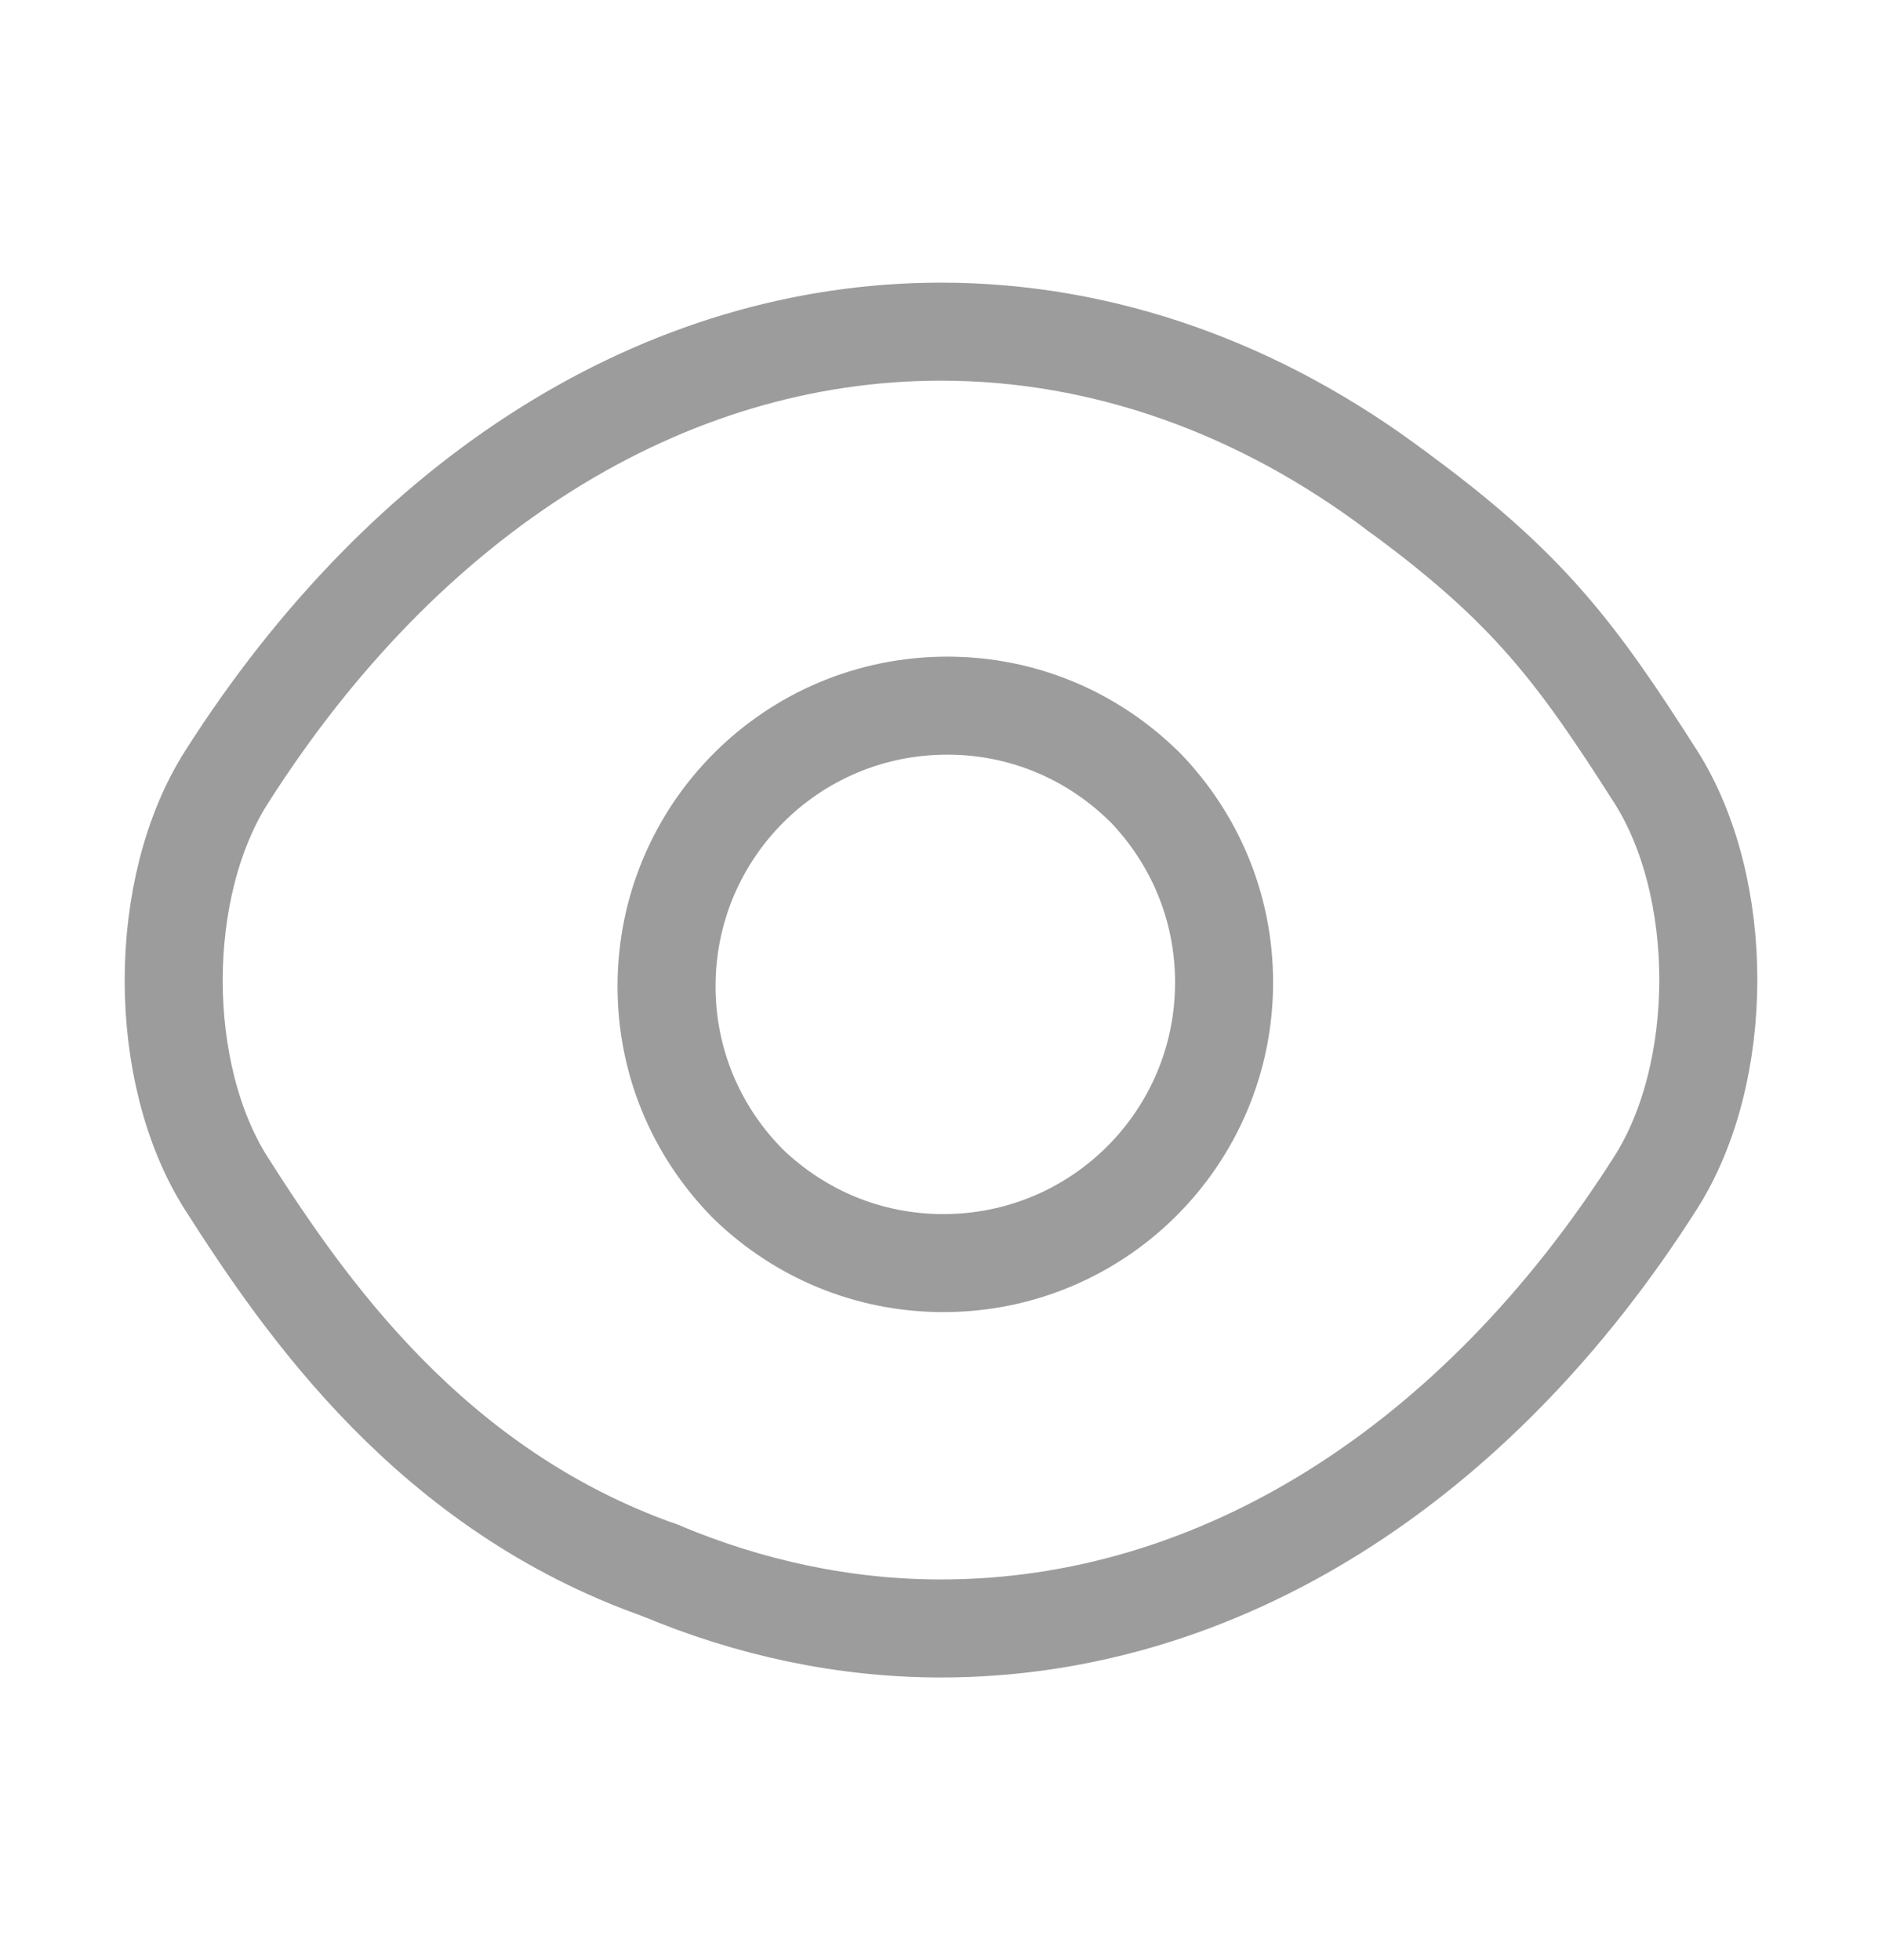 <svg width="24" height="25" viewBox="0 0 24 25" fill="none" xmlns="http://www.w3.org/2000/svg">
<path d="M8.5 12.58C8.5 13.545 8.88 14.414 9.5 15.059L9.525 15.085L9.55 15.11C10.196 15.73 11.065 16.11 12.03 16.11C14.01 16.11 15.61 14.51 15.61 12.53C15.61 11.565 15.23 10.696 14.61 10.05L14.585 10.025L14.559 10.001C13.914 9.38 13.045 9 12.08 9C10.1 9 8.5 10.6 8.5 12.58Z" stroke="#9C9C9C" stroke-width="1.25" stroke-linecap="round" stroke-linejoin="round"/>
<path d="M17.82 6.27C16.07 4.95 14.07 4.23 12 4.23C8.47 4.23 5.18 6.31 2.89 9.91C1.99 11.32 1.99 13.69 2.89 15.1C3.895 16.675 5.5 19 8.42 20.03" stroke="#9C9C9C" stroke-width="1.25" stroke-linecap="round" stroke-linejoin="round"/>
<path d="M8.42 20.03C9.56 20.51 10.77 20.77 12 20.77C15.53 20.77 18.82 18.69 21.11 15.09C22.01 13.68 22.01 11.31 21.11 9.9C20.115 8.341 19.5 7.5 17.82 6.27" stroke="#9C9C9C" stroke-width="1.25" stroke-linecap="round" stroke-linejoin="round"/>
</svg>
